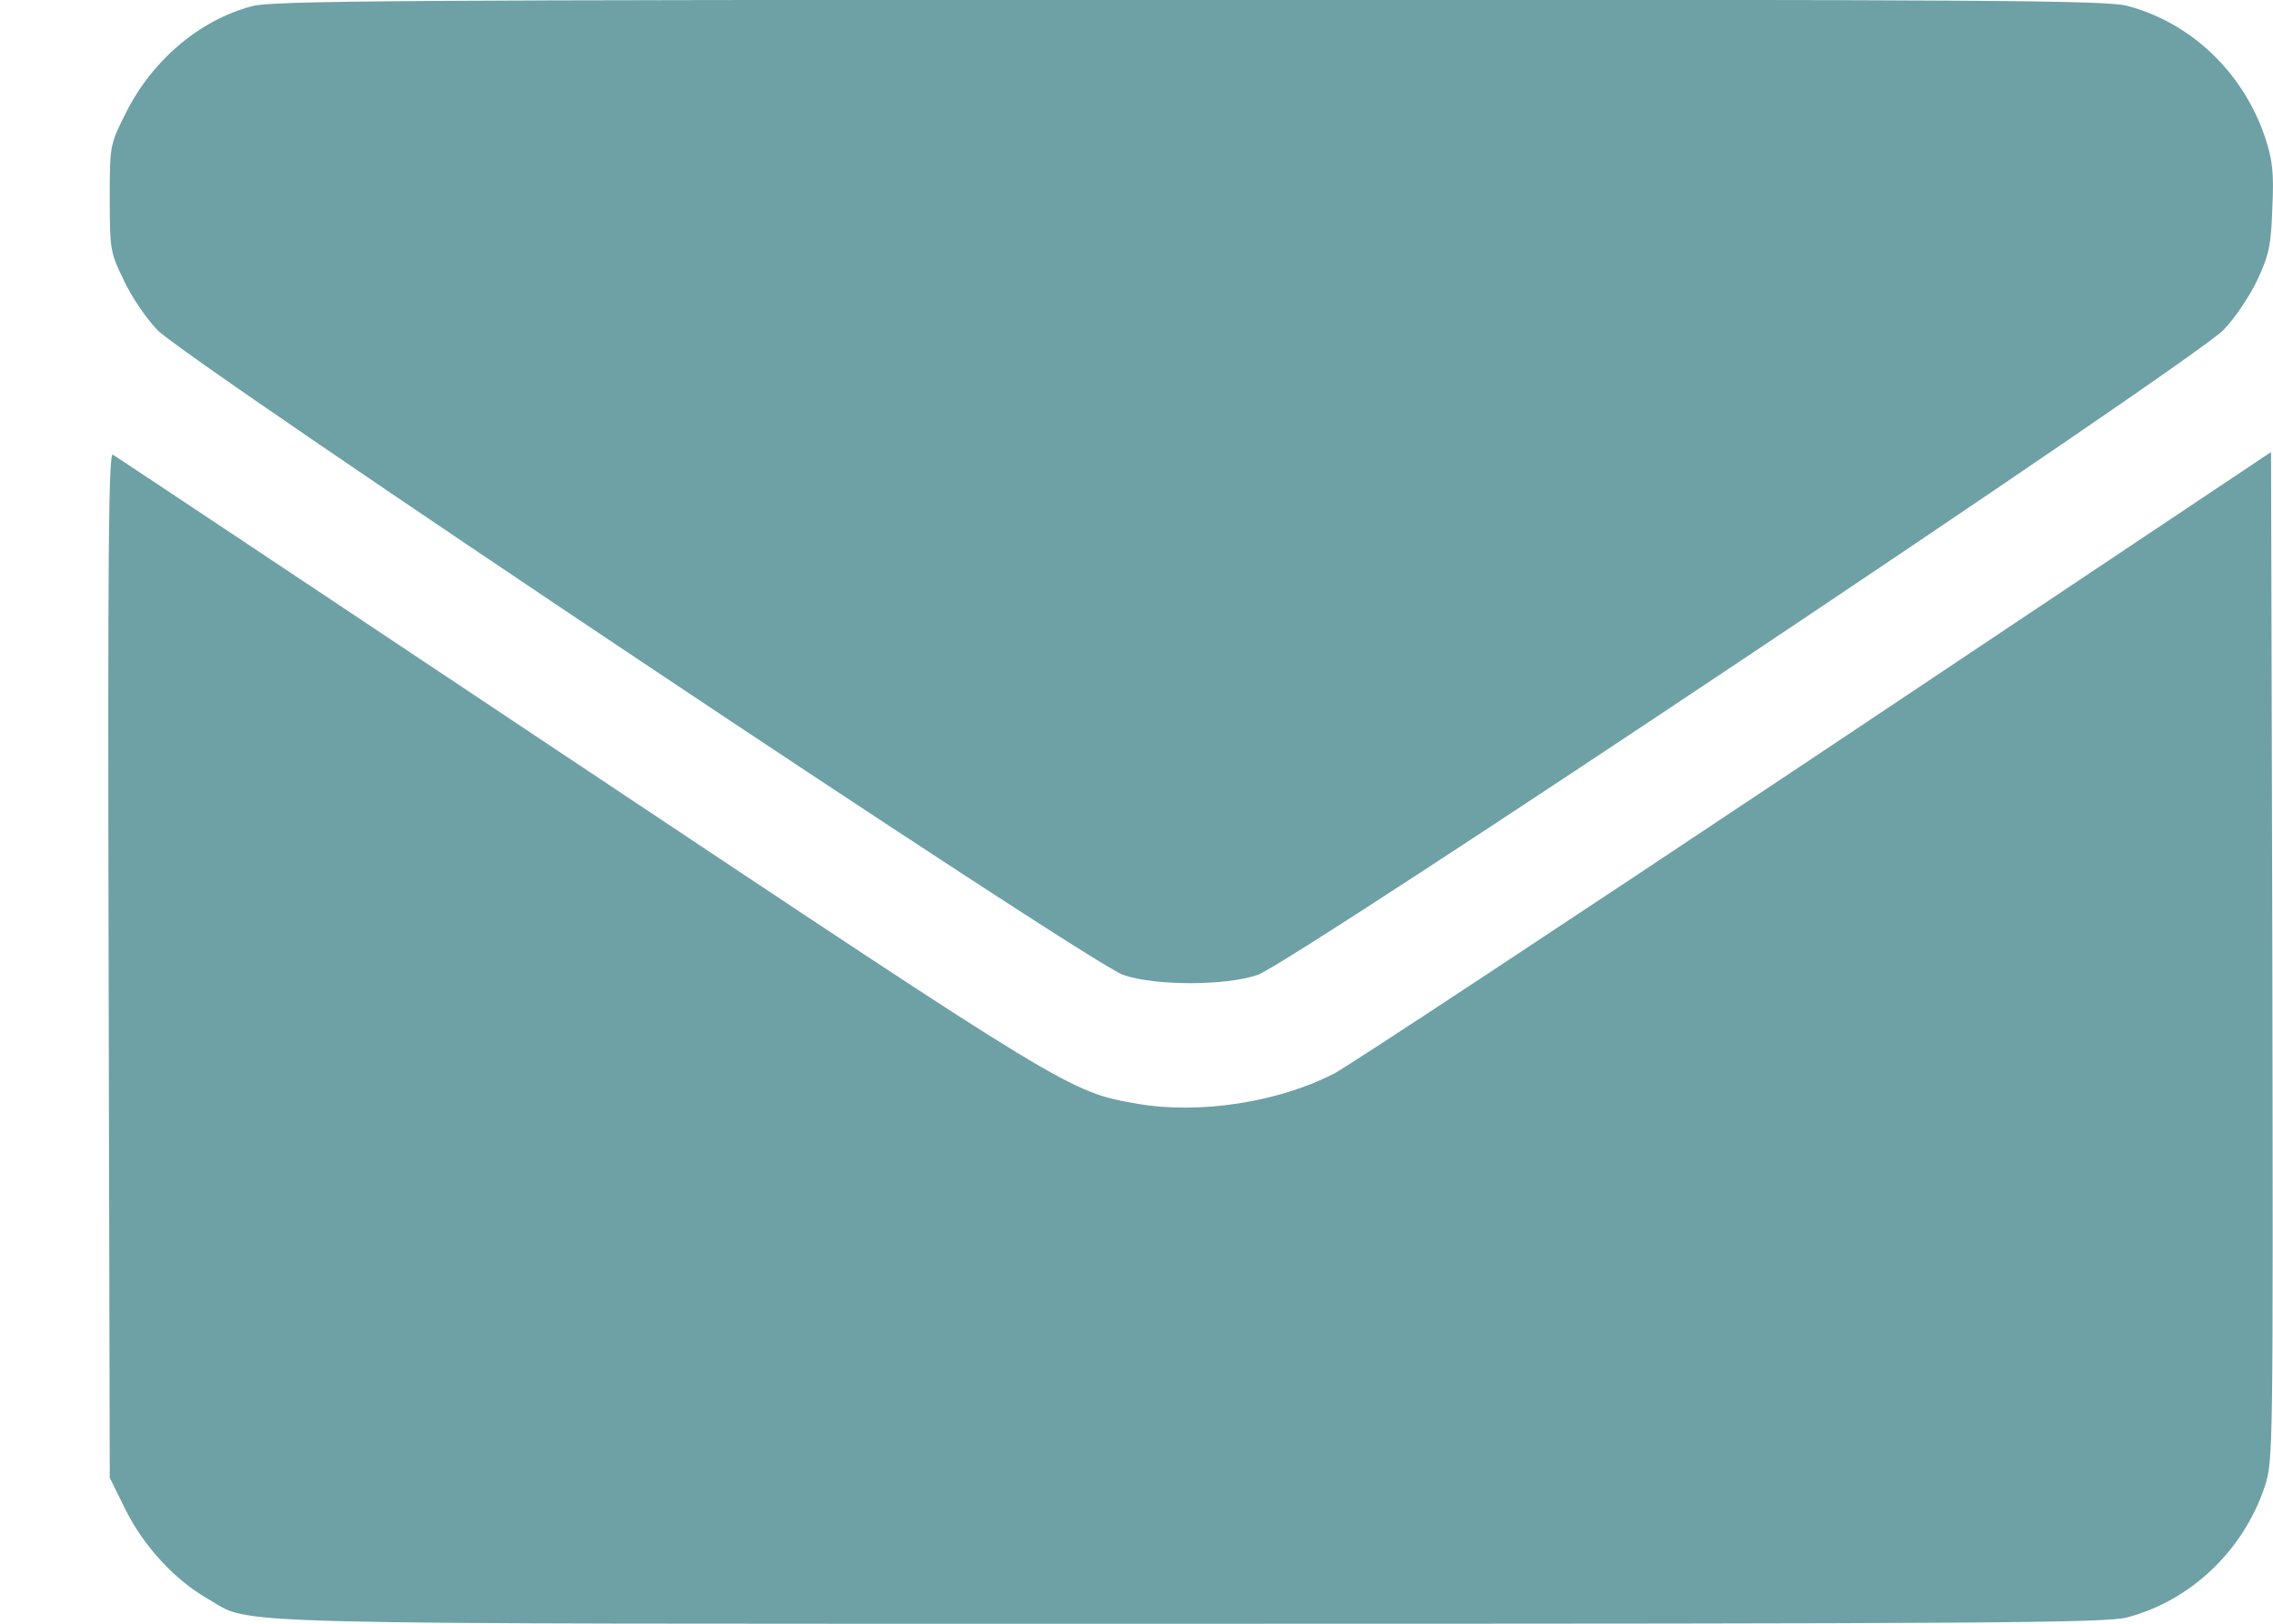 <?xml version="1.0" encoding="UTF-8"?> <svg xmlns="http://www.w3.org/2000/svg" width="14" height="10" viewBox="0 0 14 10" fill="none"><path d="M1.552 0.038C1.226 0.124 0.932 0.377 0.773 0.7C0.676 0.893 0.676 0.898 0.676 1.221C0.676 1.534 0.679 1.554 0.76 1.721C0.804 1.818 0.898 1.958 0.968 2.031C1.135 2.211 6.704 5.931 6.918 6.004C7.113 6.072 7.551 6.072 7.746 6.004C7.96 5.931 13.53 2.211 13.696 2.031C13.767 1.958 13.86 1.818 13.905 1.721C13.975 1.57 13.988 1.513 13.996 1.281C14.006 1.062 13.998 0.989 13.952 0.848C13.816 0.445 13.496 0.14 13.102 0.036C12.967 0.002 12.305 -0.003 7.319 -0.001C2.479 -0.001 1.671 0.004 1.552 0.038Z" fill="#6DA1A6"></path><path d="M0.669 5.941L0.676 9.101L0.773 9.297C0.882 9.518 1.075 9.729 1.276 9.844C1.567 10.01 1.161 10 7.332 10C12.303 10 12.967 9.995 13.102 9.961C13.493 9.857 13.816 9.552 13.949 9.156C14.001 8.997 14.001 8.955 13.996 5.889L13.988 2.784L11.175 4.662C9.627 5.694 8.296 6.572 8.218 6.611C7.872 6.79 7.387 6.863 7.007 6.798C6.587 6.725 6.59 6.725 3.568 4.712C2.008 3.672 0.713 2.81 0.695 2.8C0.669 2.784 0.663 3.396 0.669 5.941Z" fill="#6DA1A6"></path></svg> 